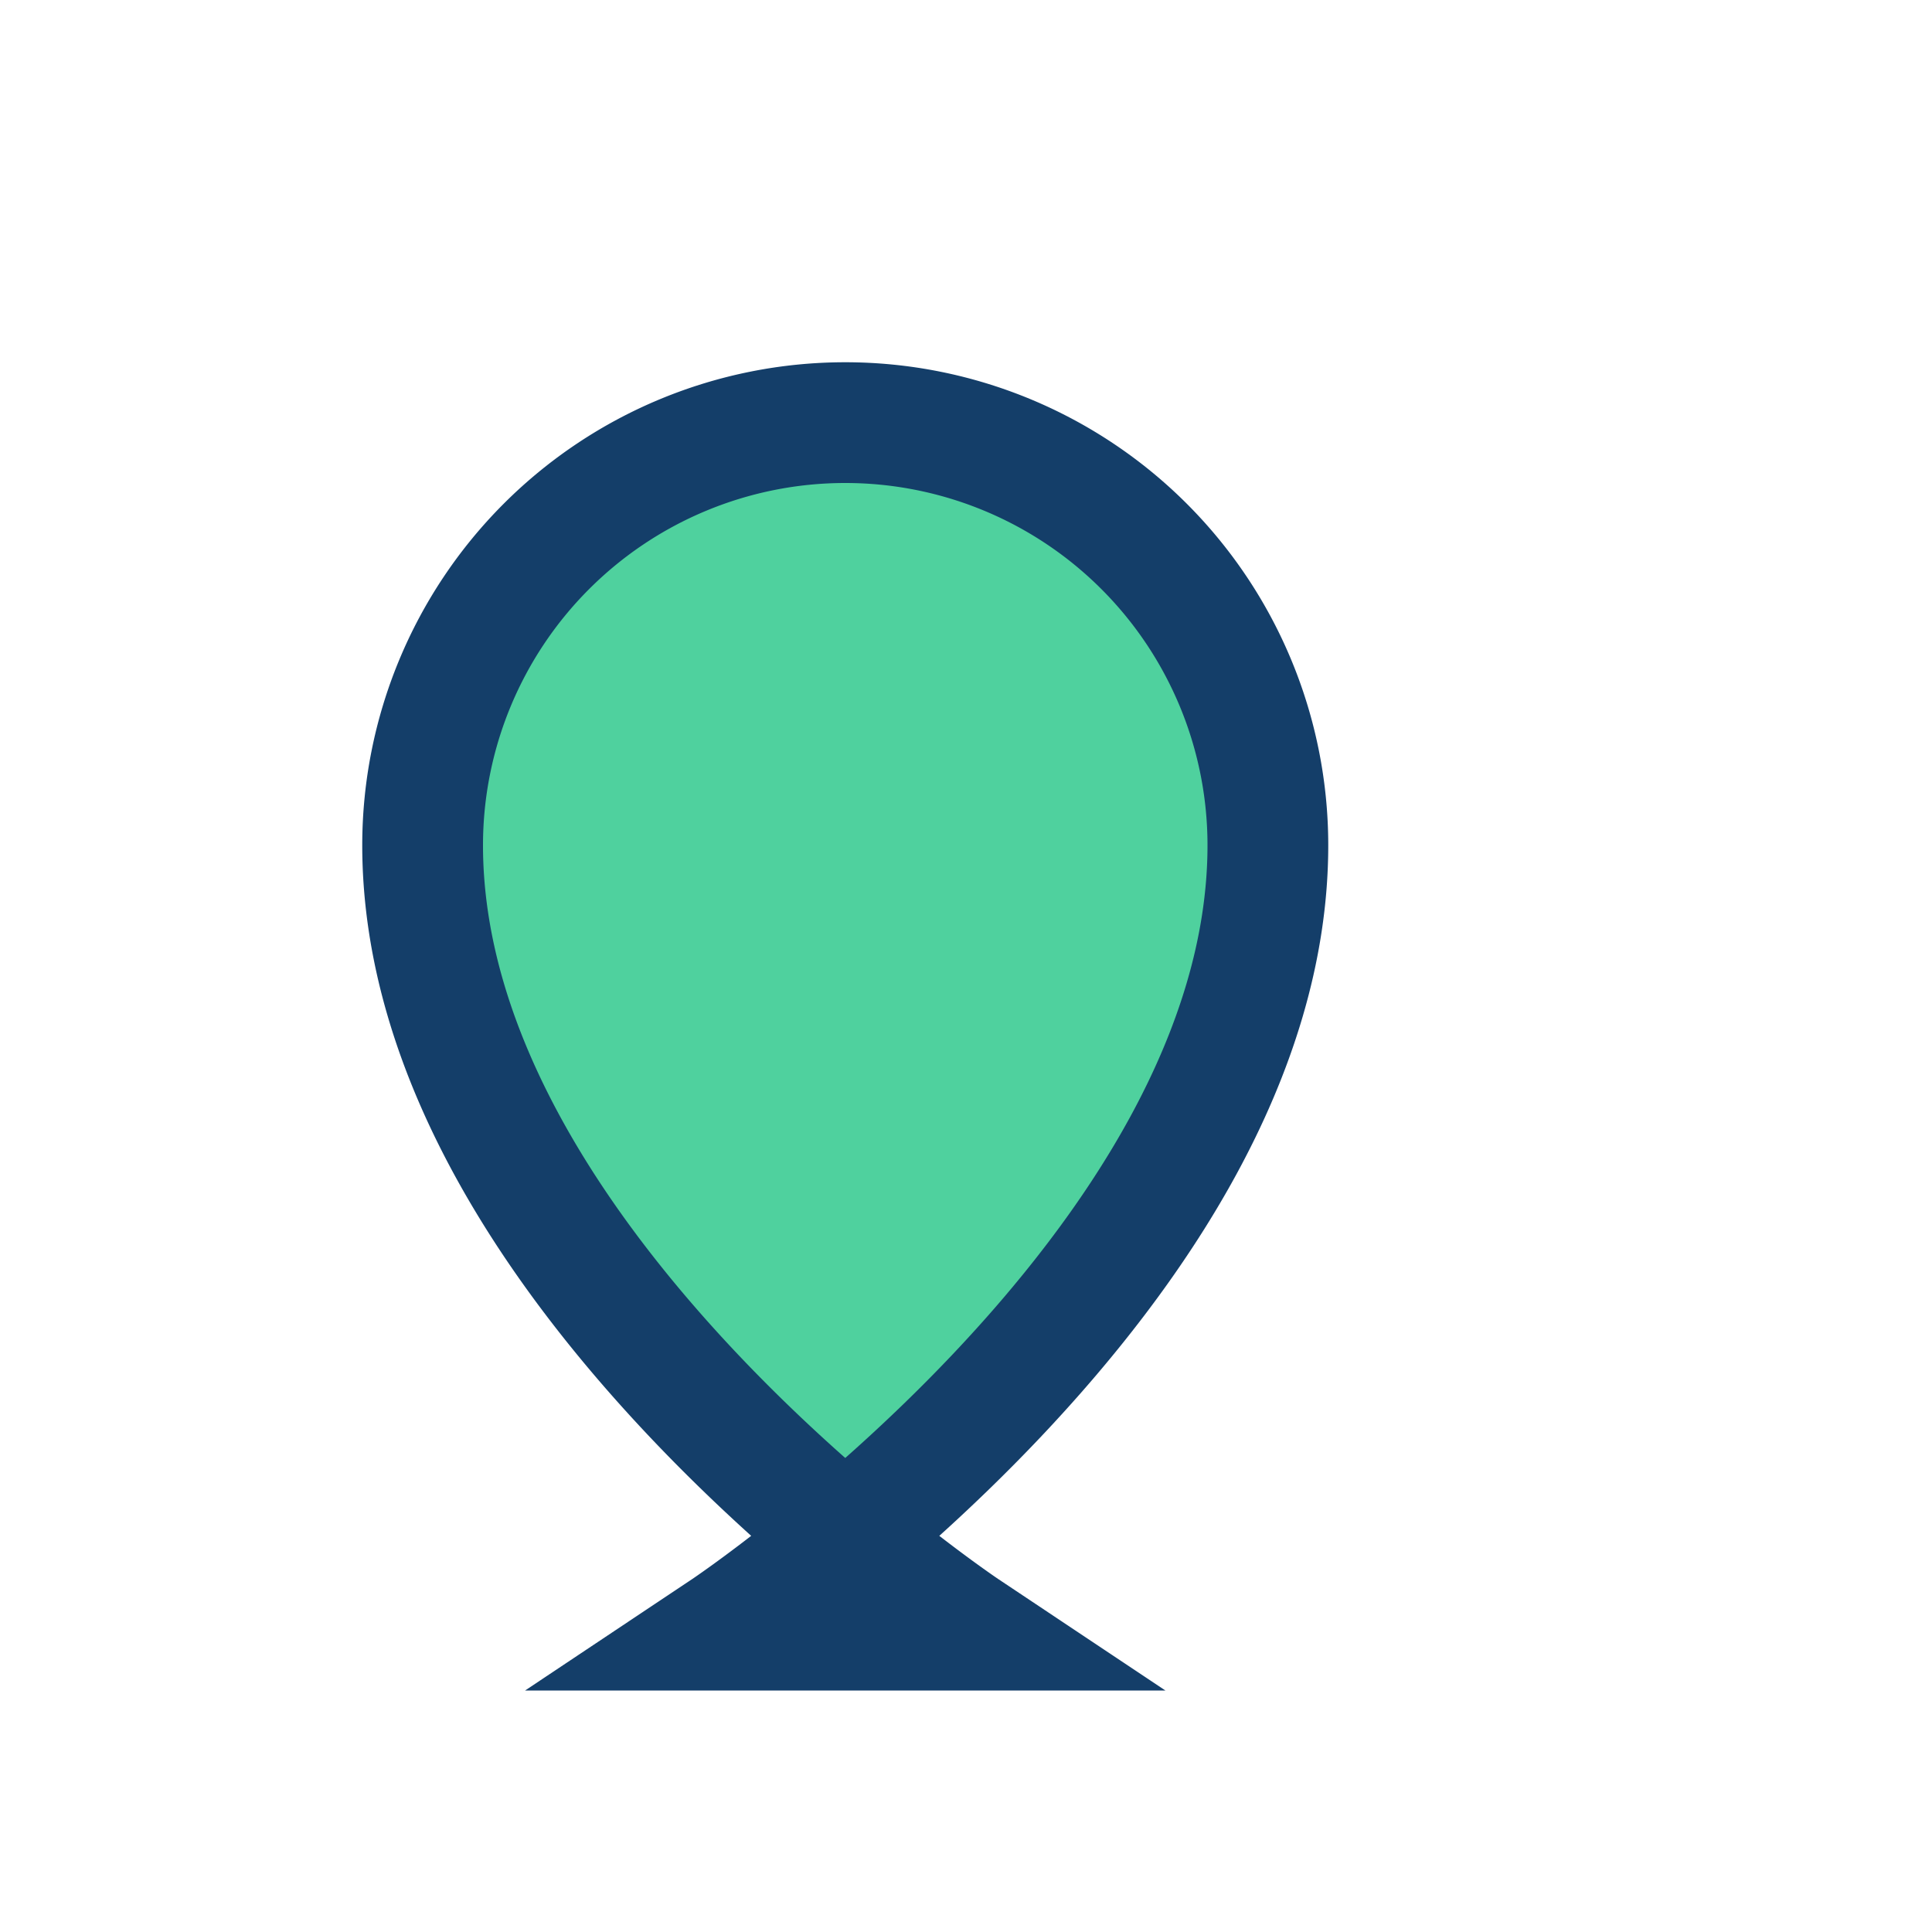 <?xml version="1.0" encoding="UTF-8"?>
<svg xmlns="http://www.w3.org/2000/svg" width="32" height="32" viewBox="0 0 32 32"><path d="M16 27s-9-6-9-13a7 7 0 0 1 14 0c0 7-9 13-9 13z" fill="#4FD19E" stroke="#143E69" stroke-width="2"/></svg>